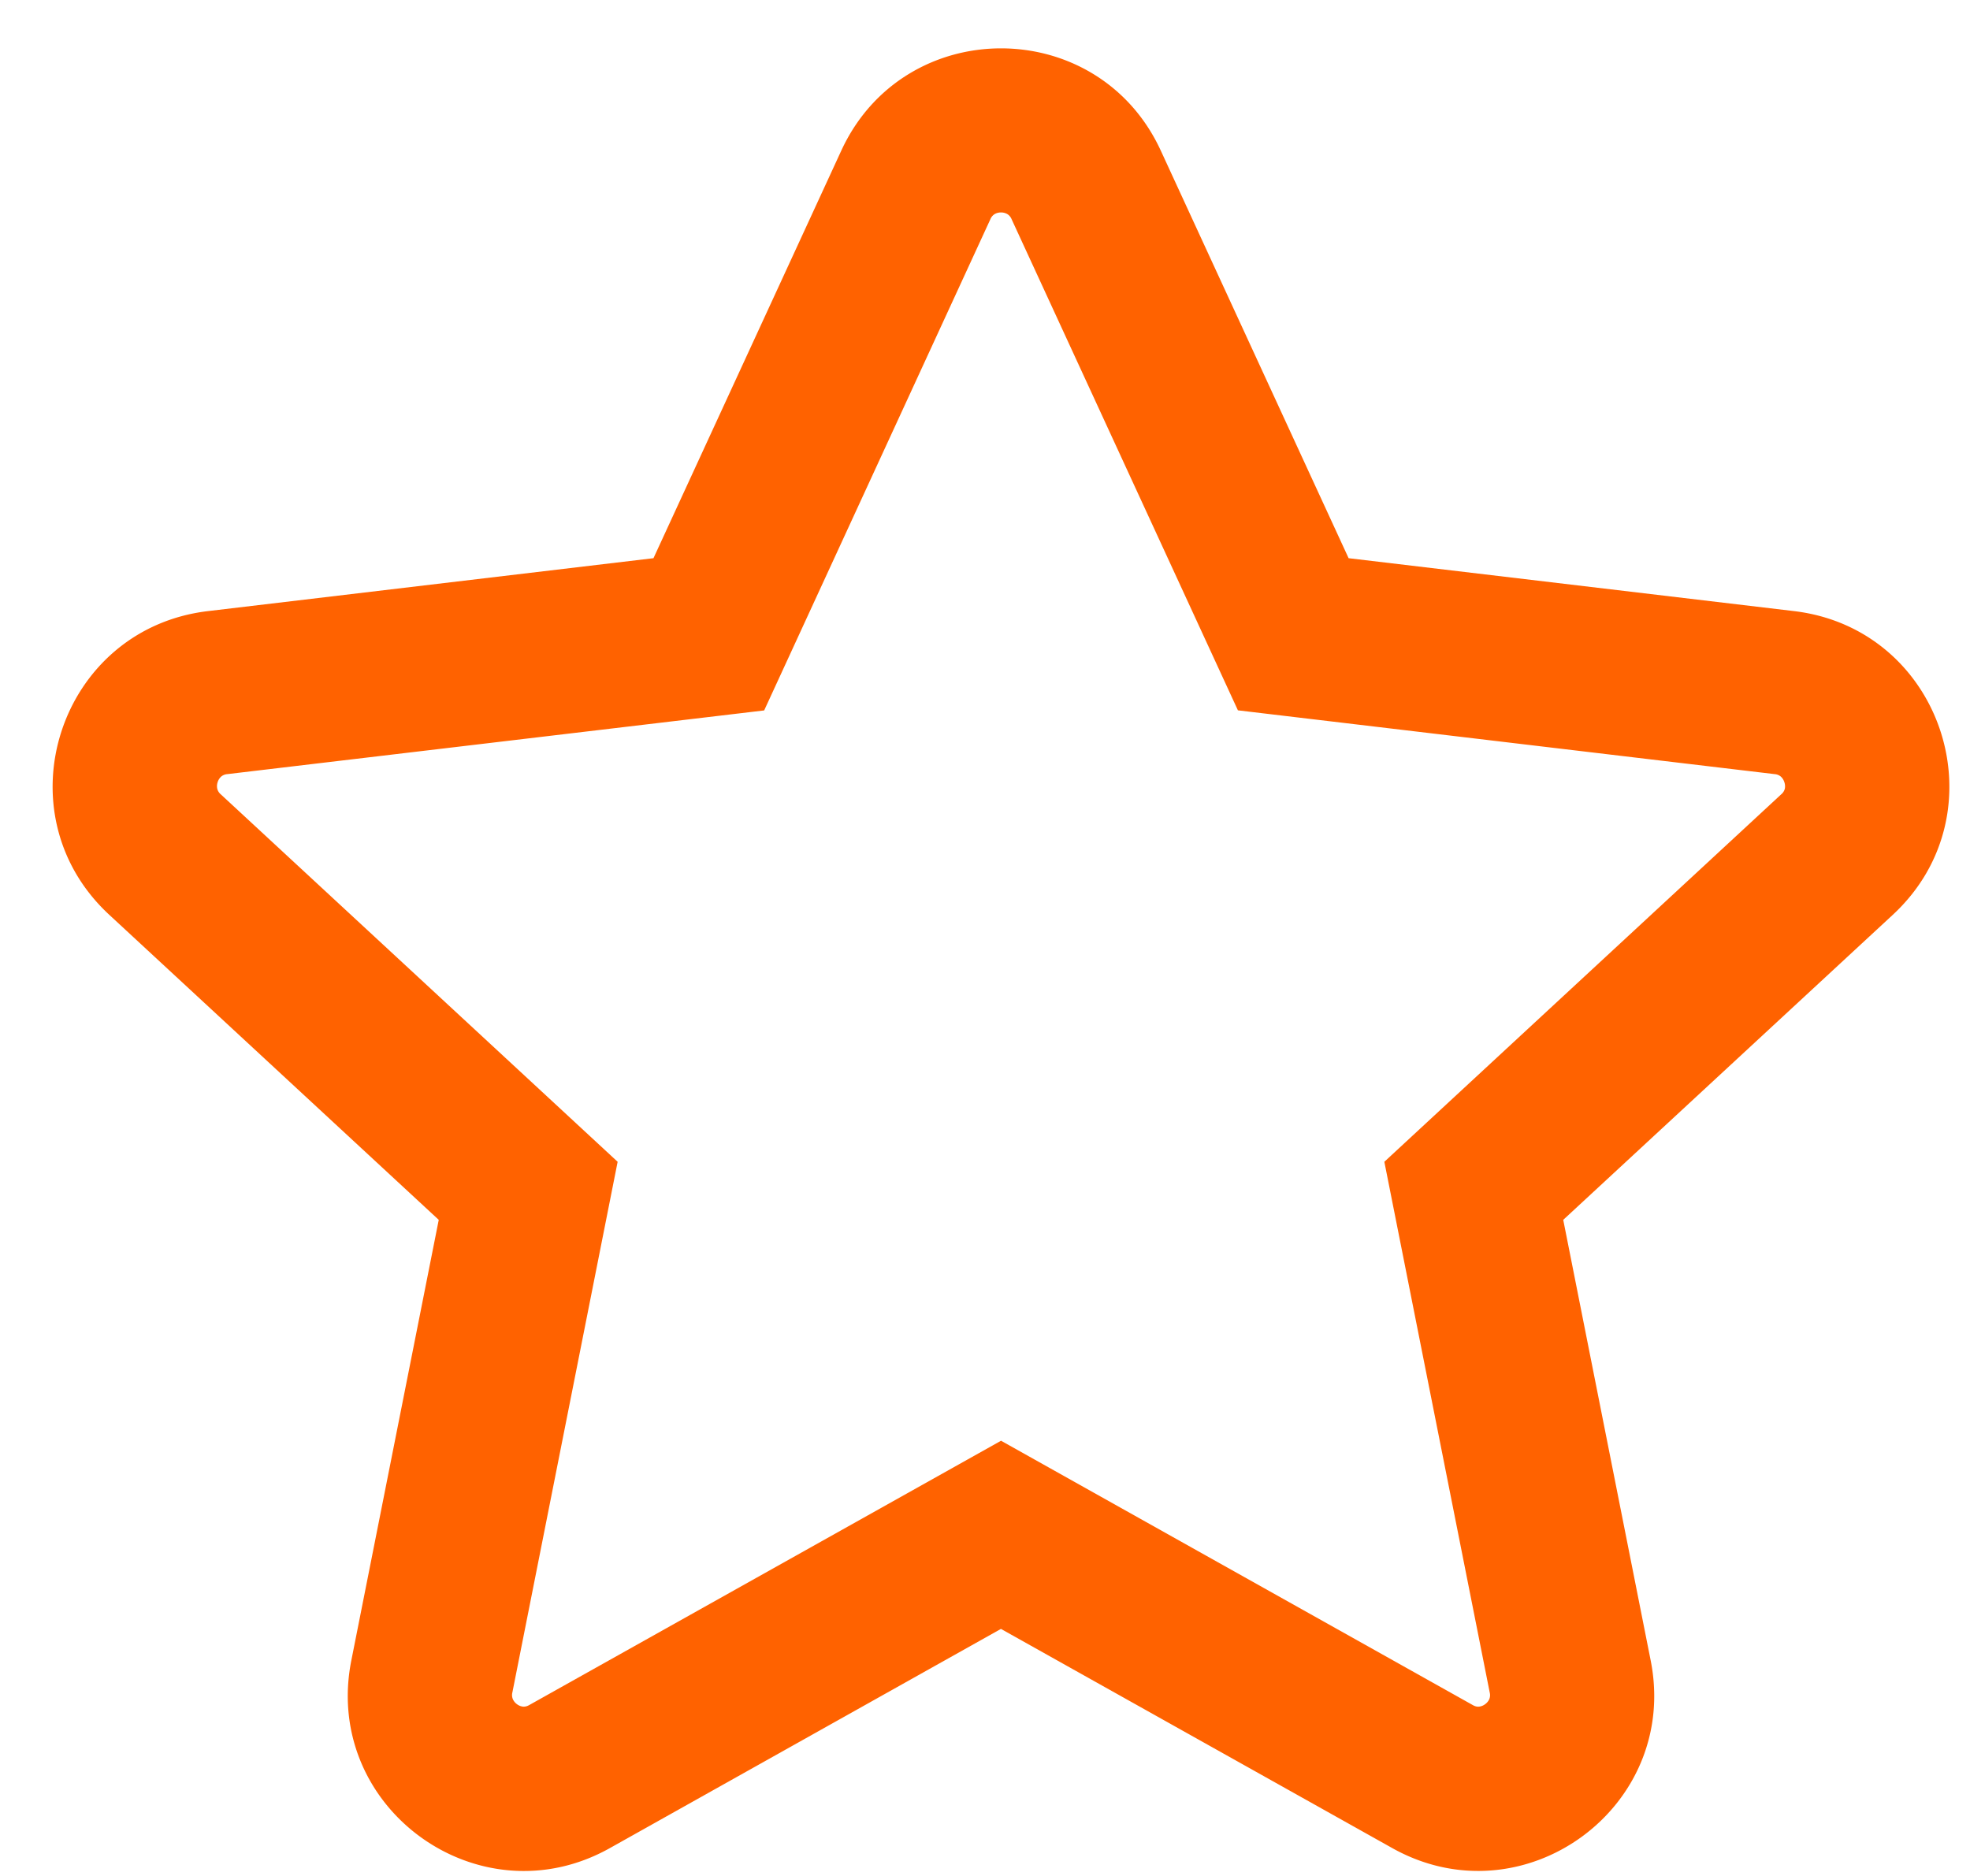<svg xmlns="http://www.w3.org/2000/svg" width="21" height="20" viewBox="0 0 21 20" fill="none"><path fill-rule="evenodd" clip-rule="evenodd" d="M8.968 1.606c.67-1.454 2.736-1.454 3.406 0l2.002 4.345 4.748.564c1.588.189 2.226 2.151 1.053 3.238l-3.513 3.252.932 4.697c.312 1.57-1.36 2.783-2.756 2l-4.17-2.336-4.169 2.337c-1.396.782-3.067-.431-2.756-2l.932-4.698-3.512-3.252C-.01 8.666.63 6.703 2.218 6.515l4.748-.564 2.002-4.345zm1.634.677a.115.115 0 00-.045.055L8.146 7.574l-5.722.679a.115.115 0 00-.066.026.134.134 0 00-.038.06.133.133 0 00-.004.07.115.115 0 00.038.06l4.23 3.917-1.122 5.657a.115.115 0 00.004.07.135.135 0 00.045.056.133.133 0 00.066.026c.015 0 .036 0 .068-.019l5.026-2.816 5.025 2.816c.032.019.054.02.069.019a.133.133 0 00.066-.026.134.134 0 00.045-.055.114.114 0 00.004-.071l-1.123-5.657 4.23-3.917a.115.115 0 00.039-.06.134.134 0 00-.005-.07.134.134 0 00-.038-.06.115.115 0 00-.066-.026l-5.721-.68-2.412-5.235a.115.115 0 00-.045-.055.133.133 0 00-.068-.018.133.133 0 00-.069.018z" fill="#FF6200"/></svg>